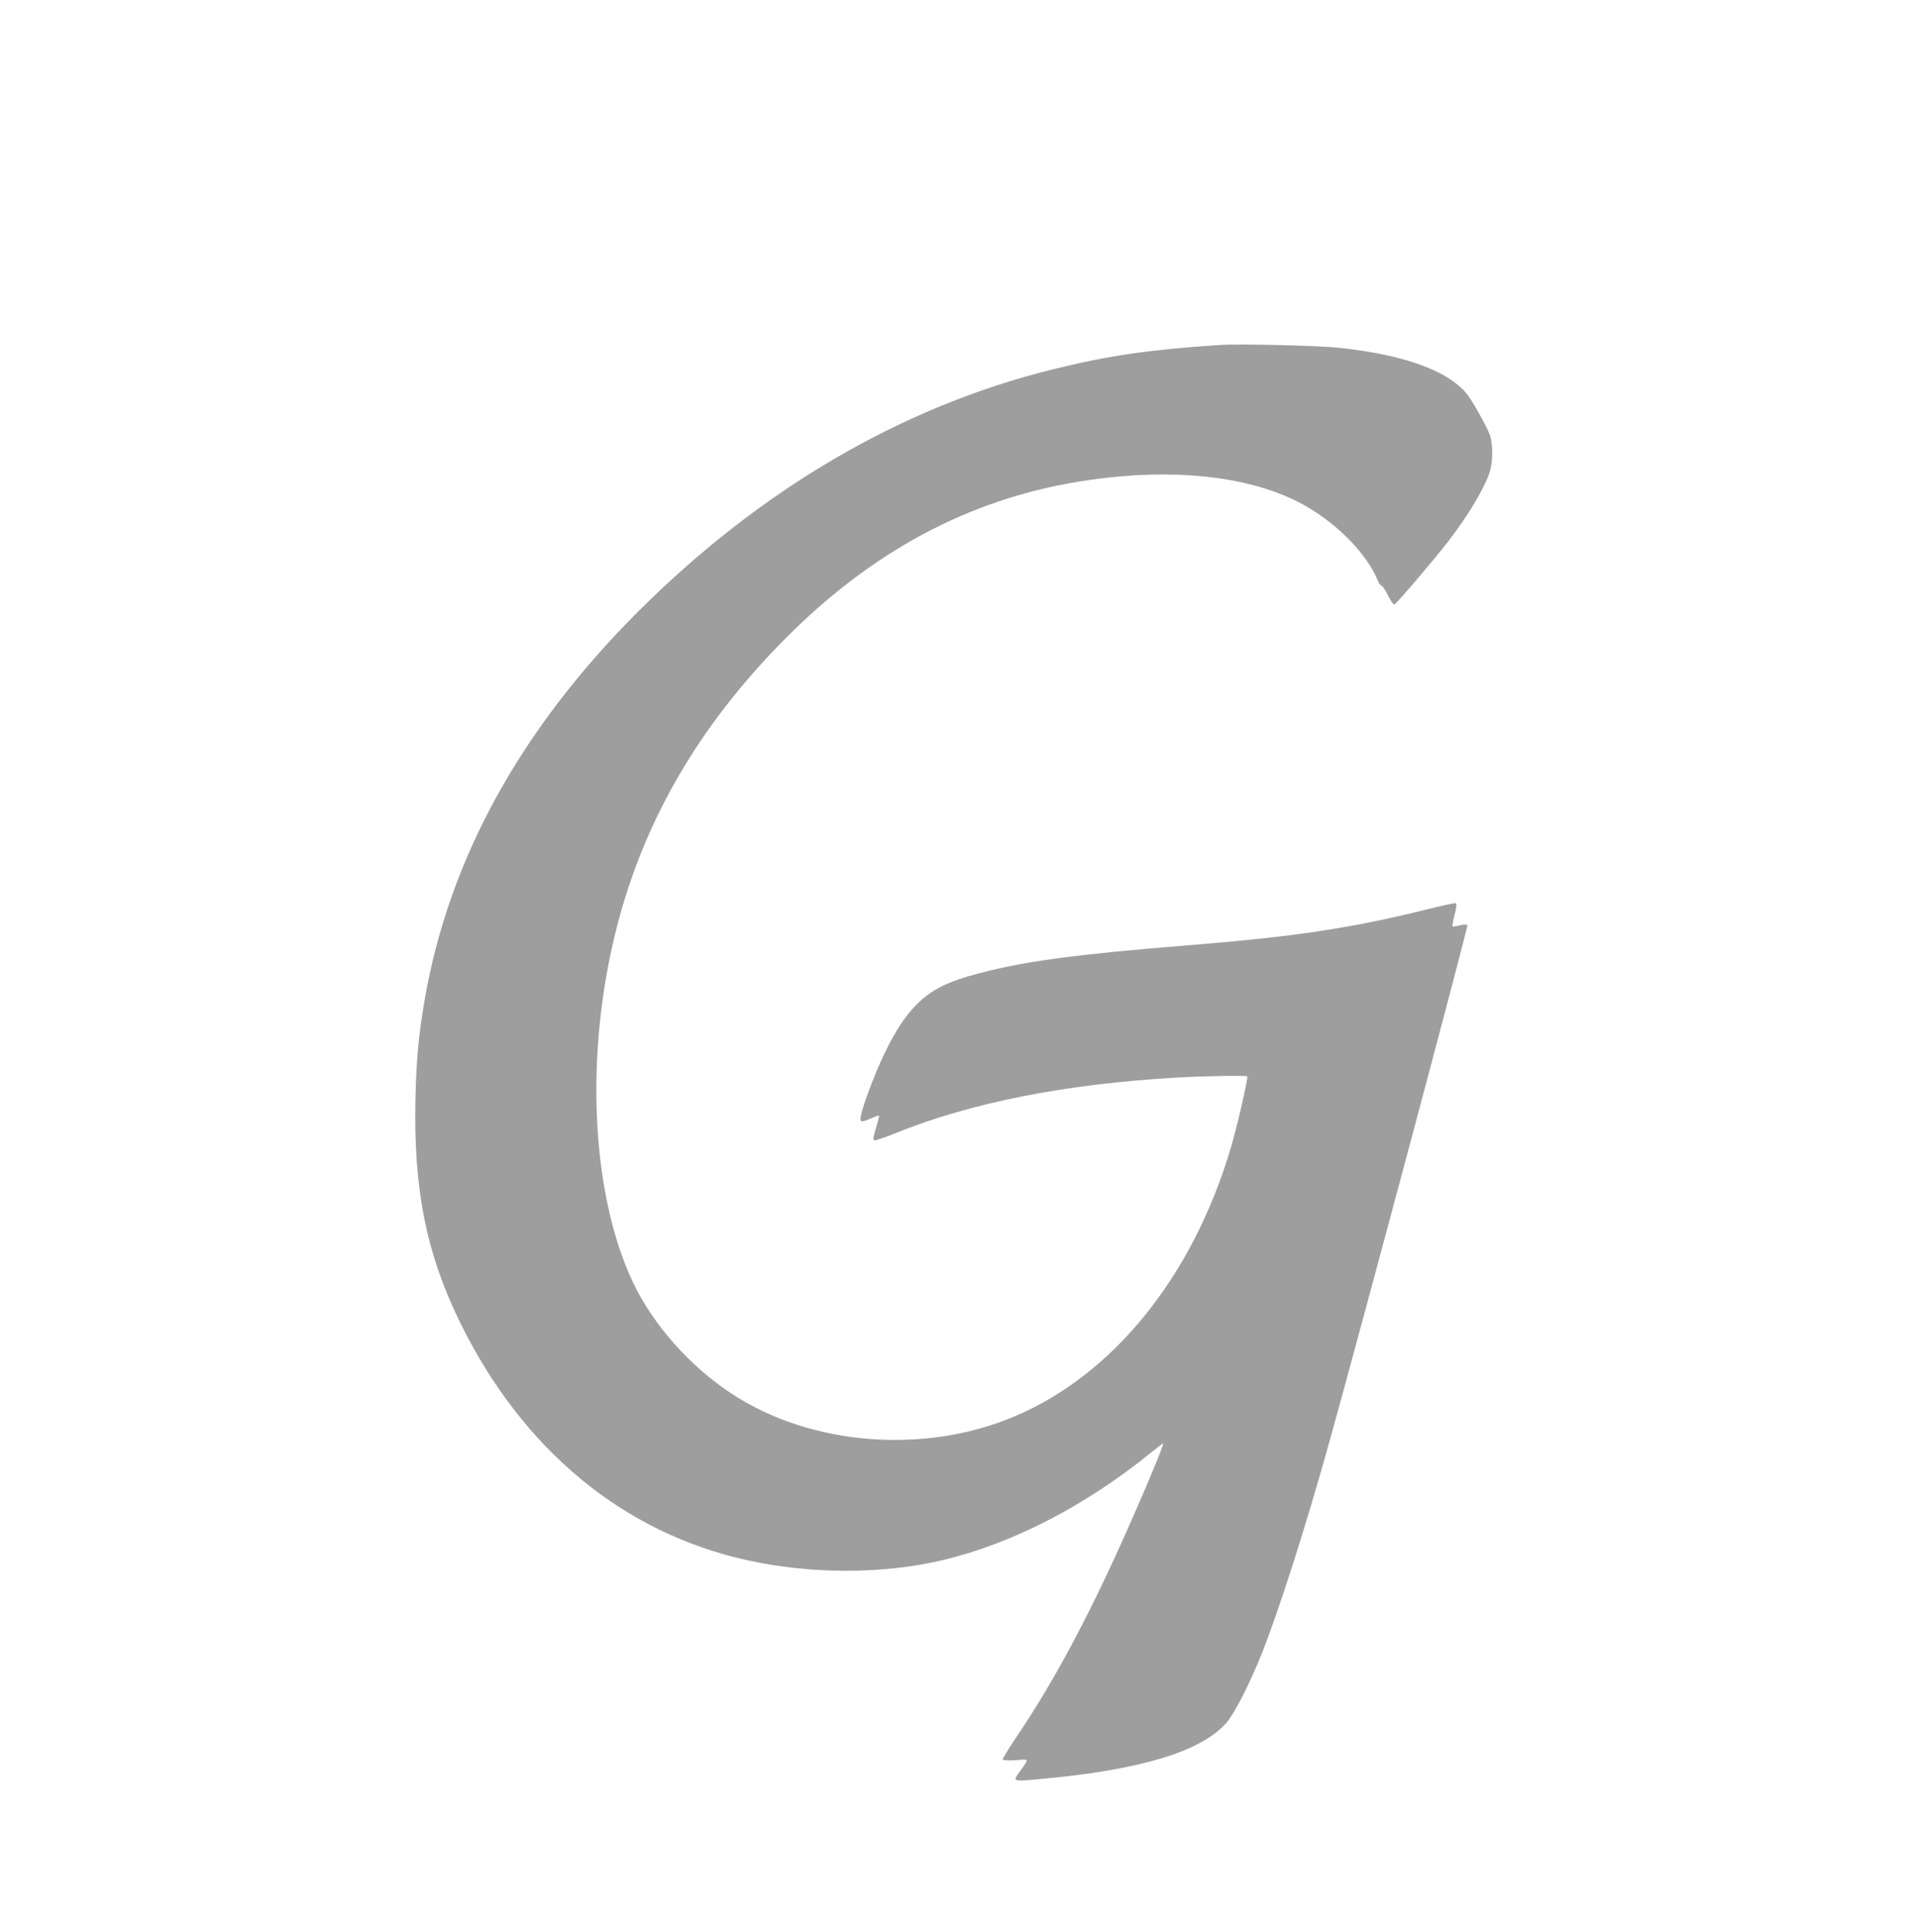<?xml version="1.0" standalone="no"?>
<!DOCTYPE svg PUBLIC "-//W3C//DTD SVG 20010904//EN"
 "http://www.w3.org/TR/2001/REC-SVG-20010904/DTD/svg10.dtd">
<svg version="1.0" xmlns="http://www.w3.org/2000/svg"
 width="1271pt" height="1280pt" viewBox="0 0 1271 1280"
 preserveAspectRatio="xMidYMid meet">
<g transform="translate(0,1280) scale(0.1,-0.1)"
fill="#9e9e9e" stroke="none">
<path d="M8080 10514 c-472 -32 -734 -70 -1098 -160 -1005 -247 -1945 -797
-2761 -1614 -774 -776 -1245 -1633 -1406 -2560 -42 -246 -56 -395 -62 -667
-13 -595 73 -1022 297 -1478 414 -842 1081 -1393 1905 -1574 426 -93 896 -92
1295 2 459 110 941 358 1375 710 44 36 81 64 83 62 8 -7 -185 -461 -323 -760
-221 -480 -436 -871 -652 -1188 -51 -76 -91 -142 -88 -147 3 -4 42 -6 87 -3
91 7 88 12 31 -68 -56 -78 -65 -75 163 -54 646 61 1041 183 1203 372 54 63
154 260 231 453 114 284 295 852 449 1405 222 797 922 3418 915 3425 -5 5 -27
5 -52 -2 -23 -6 -45 -9 -47 -6 -2 2 4 36 14 76 11 40 15 74 10 77 -5 3 -88
-14 -186 -39 -506 -126 -881 -183 -1608 -241 -737 -60 -1062 -104 -1370 -185
-206 -54 -313 -108 -409 -204 -78 -78 -144 -179 -217 -331 -60 -124 -142 -342
-154 -407 -9 -46 0 -48 70 -17 25 11 48 19 50 17 2 -2 -7 -39 -20 -81 -17 -58
-21 -79 -12 -83 7 -2 69 18 137 46 504 204 1126 327 1870 370 180 10 458 15
465 8 8 -8 -67 -334 -111 -481 -252 -844 -773 -1492 -1426 -1770 -597 -256
-1353 -197 -1876 146 -279 182 -524 459 -657 739 -279 590 -322 1517 -108
2353 188 736 573 1382 1169 1965 577 563 1222 893 1959 999 548 80 1040 29
1380 -141 239 -120 460 -338 535 -525 7 -18 18 -33 24 -33 6 0 26 -29 44 -65
20 -41 36 -63 44 -59 15 7 264 299 352 413 138 178 248 364 280 470 20 69 19
183 -2 241 -19 50 -77 157 -128 237 -111 173 -408 288 -864 338 -137 15 -675
28 -800 19z"/>
</g>
</svg>
